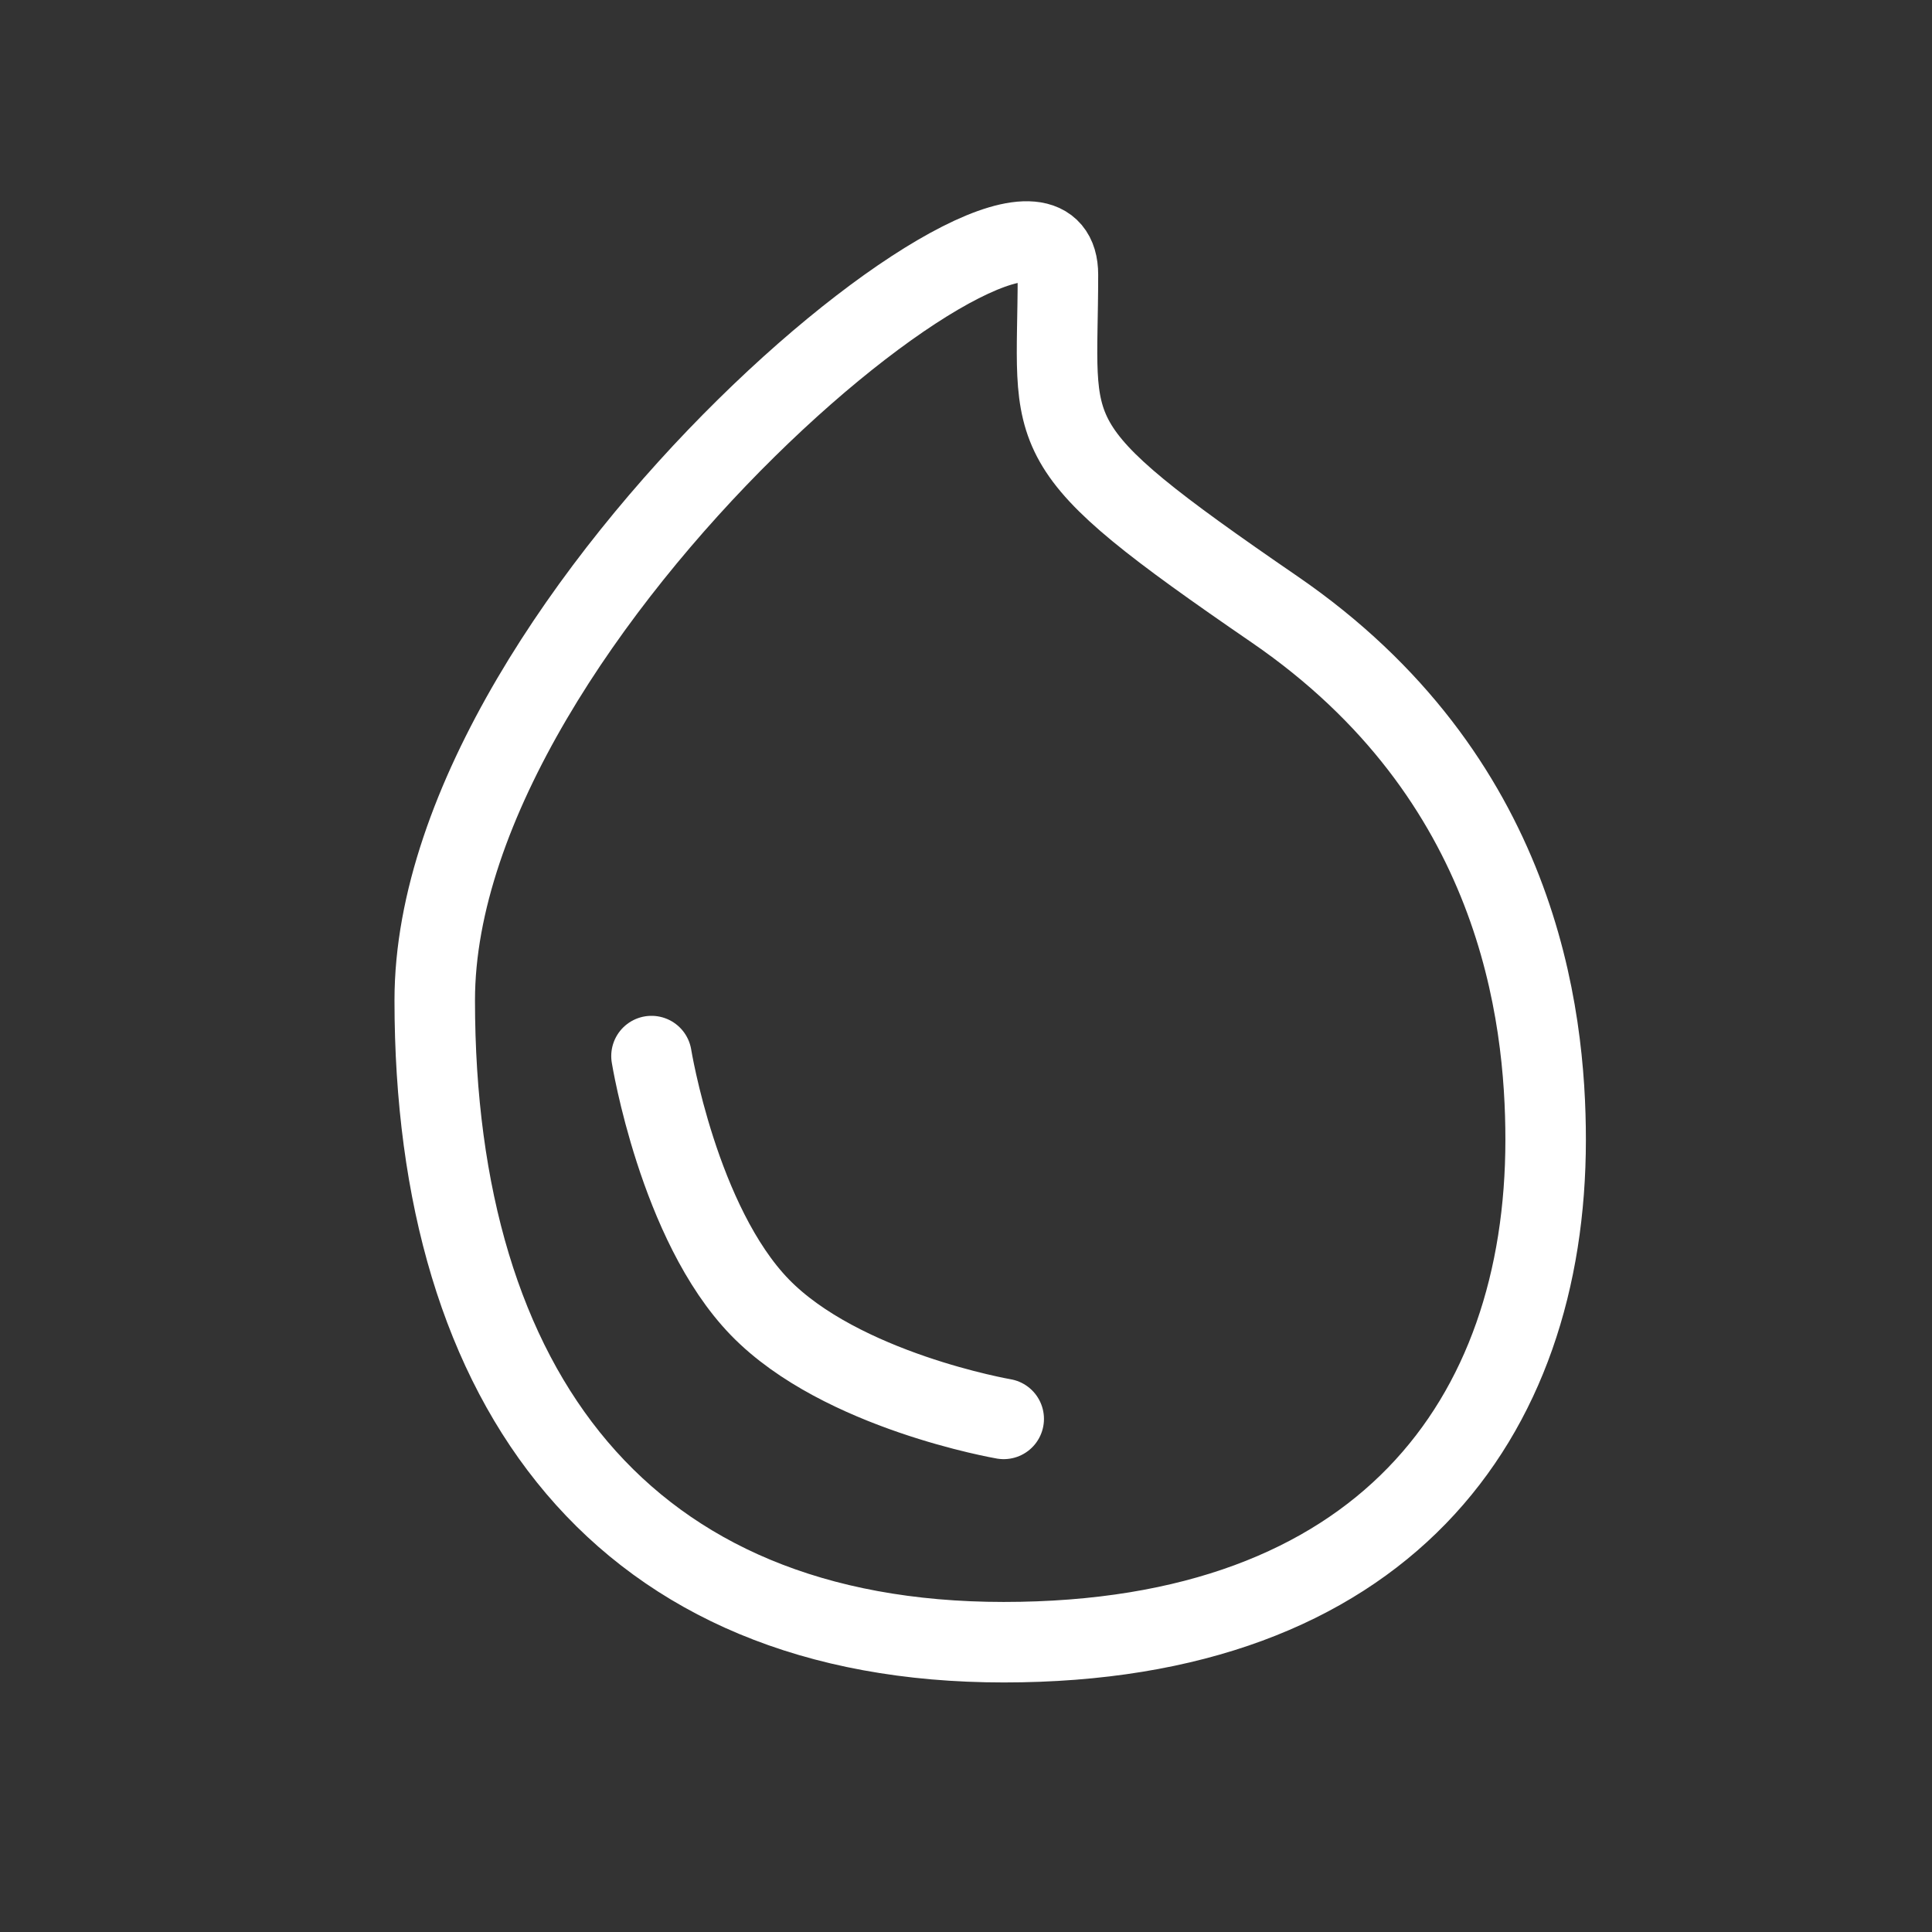 <?xml version="1.0" encoding="UTF-8"?> <svg xmlns="http://www.w3.org/2000/svg" width="48" height="48" viewBox="0 0 48 48" fill="none"><rect x="0" y="0" width="48" height="48" fill="#333333" stroke="none"/><path d="M16.186 26.238C16.186 26.238 16.859 30.398 18.879 32.479C20.898 34.559 24.937 35.252 24.937 35.252M26.284 6.823C26.284 2.662 10.801 15.142 10.801 24.851C10.801 34.56 15.513 40.8 24.937 40.8C34.362 40.8 38.401 35.252 38.401 28.318C38.401 25.195 37.728 19.303 31.669 15.142C25.61 10.982 26.284 10.984 26.284 6.823Z" stroke="white" stroke-width="2" stroke-linecap="round"></path></svg> 